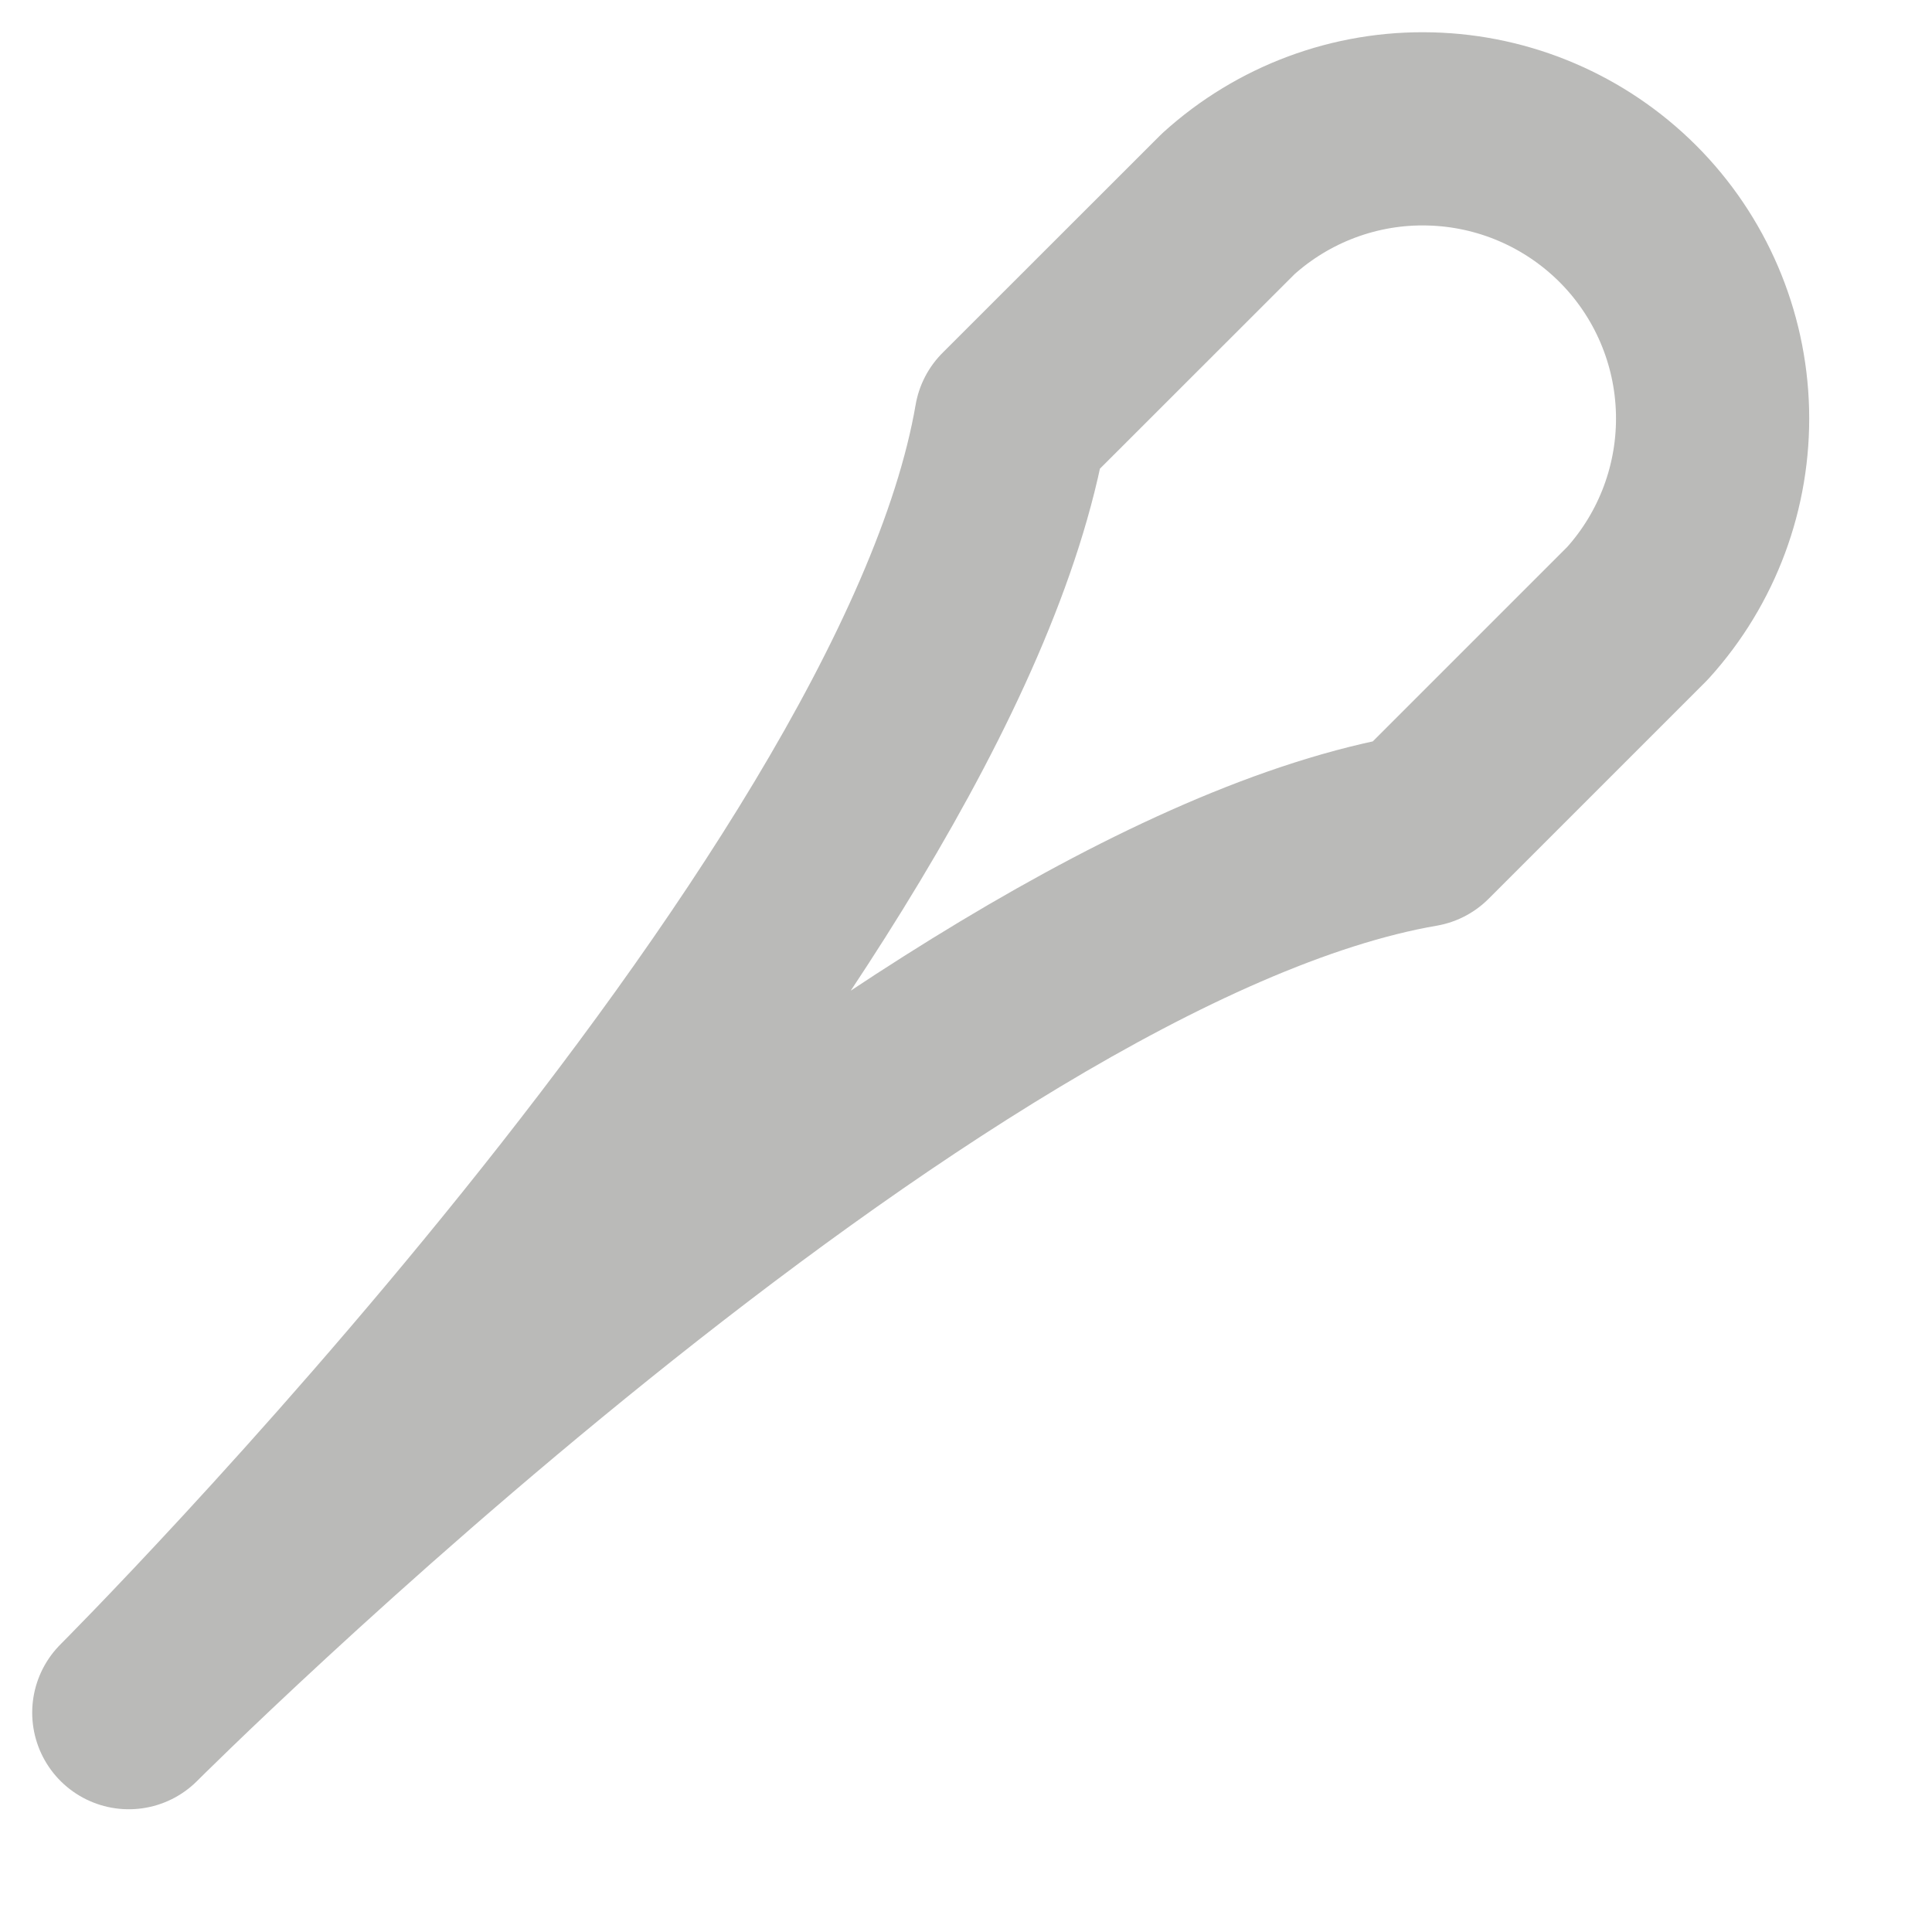 <?xml version="1.0" encoding="utf-8"?>
<svg xmlns="http://www.w3.org/2000/svg" fill="none" height="100%" overflow="visible" preserveAspectRatio="none" style="display: block;" viewBox="0 0 15 15" width="100%">
<path d="M11.027 6.448L12.714 4.761C13.102 4.333 13.31 3.772 13.296 3.195C13.282 2.617 13.046 2.067 12.638 1.659C12.229 1.251 11.68 1.015 11.102 1.001C10.525 0.986 9.964 1.195 9.536 1.583L7.848 3.27C7.188 7.109 1 13.297 1 13.297C1 13.297 7.188 7.109 11.027 6.448Z" id="Vector" stroke="#706F6B" stroke-linecap="round" stroke-linejoin="round" stroke-opacity="0.48" stroke-width="1.5"/>
</svg>